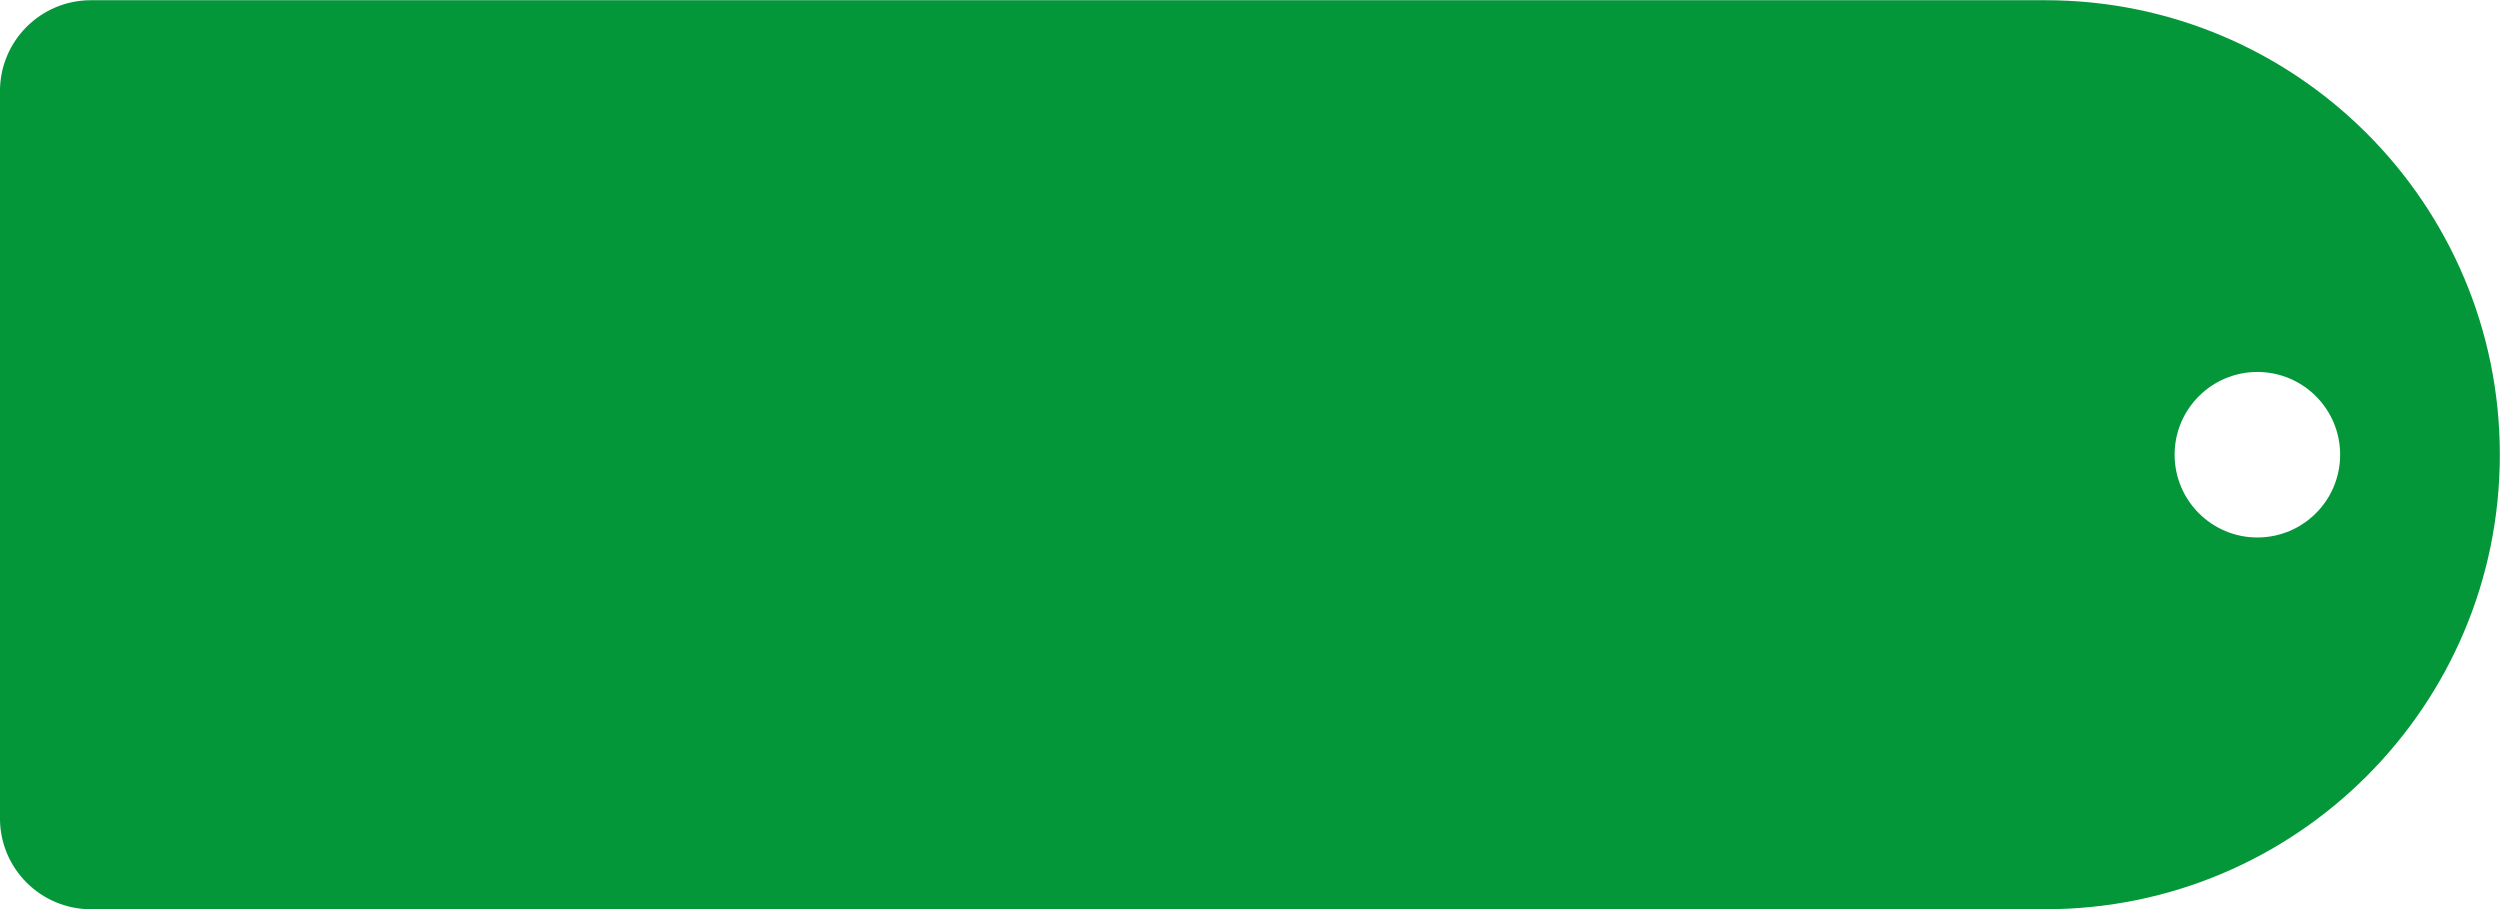 <?xml version="1.0" encoding="UTF-8" standalone="no"?><svg xmlns="http://www.w3.org/2000/svg" xmlns:xlink="http://www.w3.org/1999/xlink" fill="#000000" height="198.9" preserveAspectRatio="xMidYMid meet" version="1" viewBox="37.3 70.9 546.9 198.9" width="546.9" zoomAndPan="magnify"><g id="change1_1"><path d="M484.736,70.948H57.184c-10.985,0-19.891,8.905-19.891,19.89v159.075c0,10.985,8.905,19.89,19.891,19.89 h427.552c54.913,0,99.428-44.515,99.428-99.427v-0.001C584.164,115.463,539.649,70.948,484.736,70.948z M531.124,188.48 c-9.999,0-18.105-8.105-18.105-18.105c0-9.999,8.106-18.105,18.105-18.105c9.999,0,18.105,8.105,18.105,18.105 C549.229,180.375,541.123,188.48,531.124,188.48z" fill="#039739"/></g></svg>